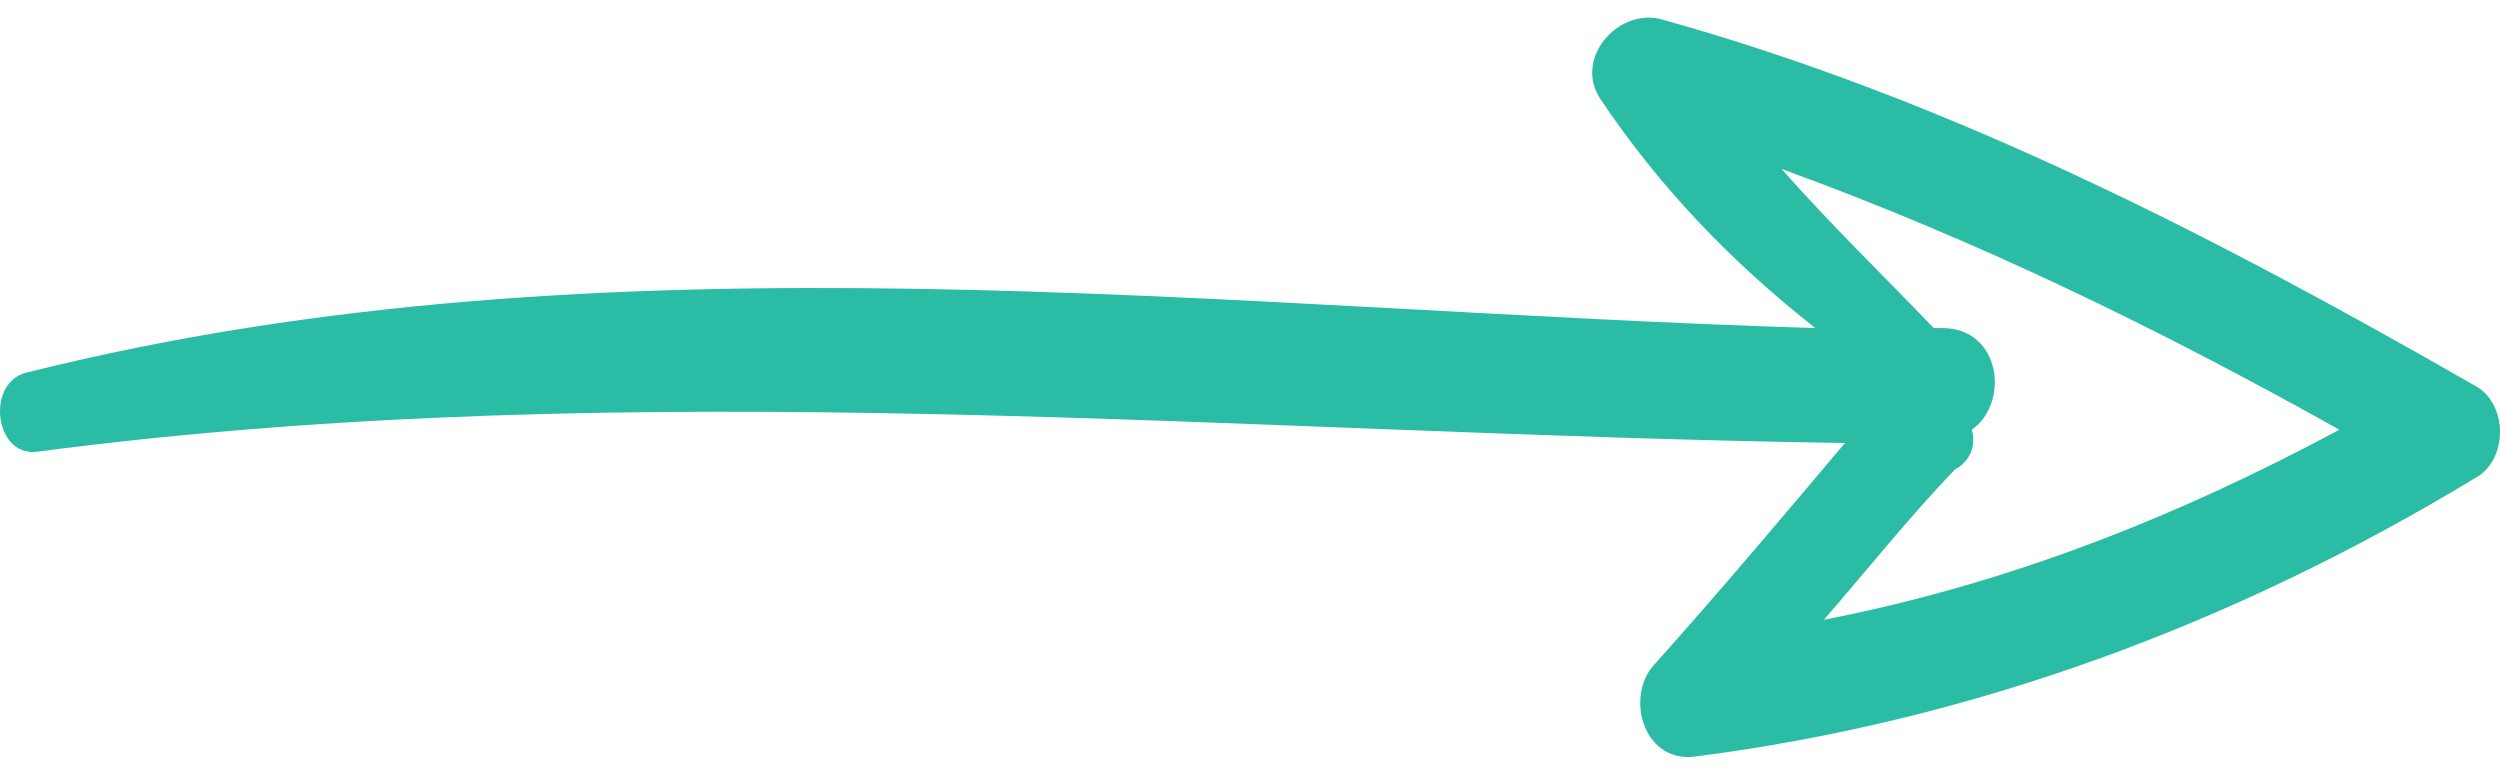 <svg width="71" height="22" viewBox="0 0 71 22" fill="none" xmlns="http://www.w3.org/2000/svg">
<path d="M70.28 13.585C71.24 13.083 71.24 11.451 70.28 10.949C62.839 6.681 55.278 2.789 47.116 0.53C45.916 0.279 44.716 1.66 45.436 2.789C47.116 5.3 49.157 7.434 51.557 9.317C34.754 8.815 17.352 6.43 0.789 10.573C-0.411 10.824 -0.171 12.957 1.029 12.832C18.192 10.573 35.235 12.33 52.397 12.581C50.597 14.715 48.797 16.849 46.996 18.858C46.156 19.736 46.636 21.62 48.077 21.494C55.998 20.489 63.439 17.728 70.28 13.585ZM55.998 12.204C57.078 11.451 56.838 9.317 55.157 9.317L54.917 9.317C53.477 7.811 52.037 6.43 50.597 4.798C56.118 6.807 61.279 9.317 66.439 12.204C61.759 14.715 56.958 16.598 51.797 17.602C52.997 16.221 54.197 14.715 55.518 13.334C55.998 13.083 56.118 12.581 55.998 12.204Z" fill="#2ABCA5"/>
</svg>
